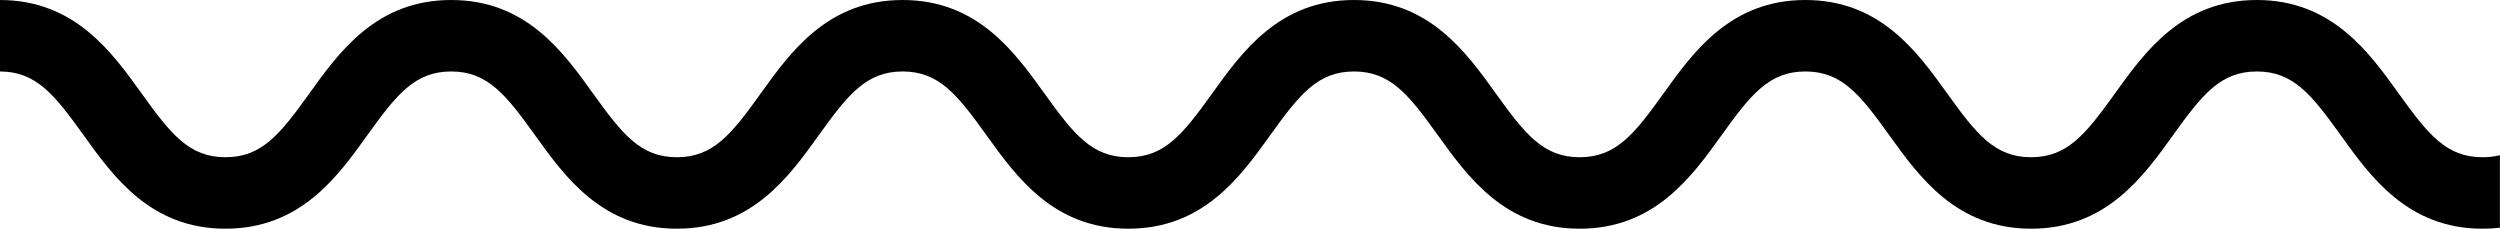 <?xml version="1.0" encoding="UTF-8"?>
<!-- Creator: CorelDRAW -->
<svg xmlns="http://www.w3.org/2000/svg" xmlns:xlink="http://www.w3.org/1999/xlink" xmlns:xodm="http://www.corel.com/coreldraw/odm/2003" xml:space="preserve" width="32.379mm" height="2.962mm" version="1.1" style="shape-rendering:geometricPrecision; text-rendering:geometricPrecision; image-rendering:optimizeQuality; fill-rule:evenodd; clip-rule:evenodd" viewBox="0 0 529.61 48.45">
 <defs>
  <style type="text/css">
   <![CDATA[
    .fil0 {fill:black}
   ]]>
  </style>
 </defs>
 <g id="Layer_x0020_1">
  <path class="fil0" d="M529.61 48.24c-1.18,0.14 -2.41,0.21 -3.69,0.21 -15.84,0 -23.72,-10.99 -30.05,-19.81 -6.19,-8.62 -10.06,-13.5 -17.76,-13.5 -7.69,0 -11.57,4.88 -17.76,13.5 -6.33,8.83 -14.22,19.81 -30.06,19.81 -15.84,0 -23.72,-10.99 -30.06,-19.81 -6.19,-8.62 -10.06,-13.5 -17.76,-13.5 -7.69,0 -11.57,4.88 -17.76,13.5 -6.33,8.83 -14.22,19.81 -30.05,19.81 -15.84,0 -23.72,-10.99 -30.06,-19.81 -6.19,-8.62 -10.06,-13.5 -17.76,-13.5 -7.69,0 -11.57,4.88 -17.75,13.5 -6.33,8.83 -14.22,19.81 -30.06,19.81 -15.84,0 -23.72,-10.99 -30.06,-19.81 -6.19,-8.62 -10.06,-13.5 -17.76,-13.5 -7.69,0 -11.57,4.88 -17.76,13.5 -6.33,8.83 -14.22,19.81 -30.06,19.81 -15.84,0 -23.72,-10.99 -30.06,-19.81 -6.19,-8.62 -10.06,-13.5 -17.76,-13.5 -7.69,0 -11.57,4.88 -17.76,13.5 -6.33,8.83 -14.22,19.81 -30.06,19.81 -15.84,0 -23.72,-10.99 -30.05,-19.81 -6.19,-8.62 -10.06,-13.5 -17.76,-13.5l0 -15.14c15.84,0 23.72,10.98 30.06,19.81 6.19,8.62 10.06,13.5 17.76,13.5 7.69,0 11.57,-4.88 17.76,-13.5 6.33,-8.83 14.22,-19.81 30.06,-19.81 15.84,0 23.72,10.98 30.05,19.81 6.19,8.62 10.06,13.5 17.76,13.5 7.69,0 11.57,-4.88 17.75,-13.5 6.33,-8.83 14.22,-19.81 30.06,-19.81 15.84,0 23.72,10.98 30.06,19.81 6.19,8.62 10.06,13.5 17.76,13.5 7.69,0 11.57,-4.88 17.76,-13.5 6.33,-8.83 14.22,-19.81 30.05,-19.81 15.84,0 23.72,10.98 30.06,19.81 6.19,8.62 10.06,13.5 17.76,13.5 7.69,0 11.57,-4.88 17.75,-13.5 6.33,-8.83 14.22,-19.81 30.06,-19.81 15.84,0 23.72,10.98 30.06,19.81 6.19,8.62 10.06,13.5 17.76,13.5 7.69,0 11.57,-4.88 17.76,-13.5 6.33,-8.83 14.22,-19.81 30.06,-19.81 15.83,0 23.72,10.98 30.06,19.81 6.19,8.62 10.06,13.5 17.75,13.5 1.33,0 2.55,-0.15 3.69,-0.43l0 15.36z"></path>
 </g>
</svg>
